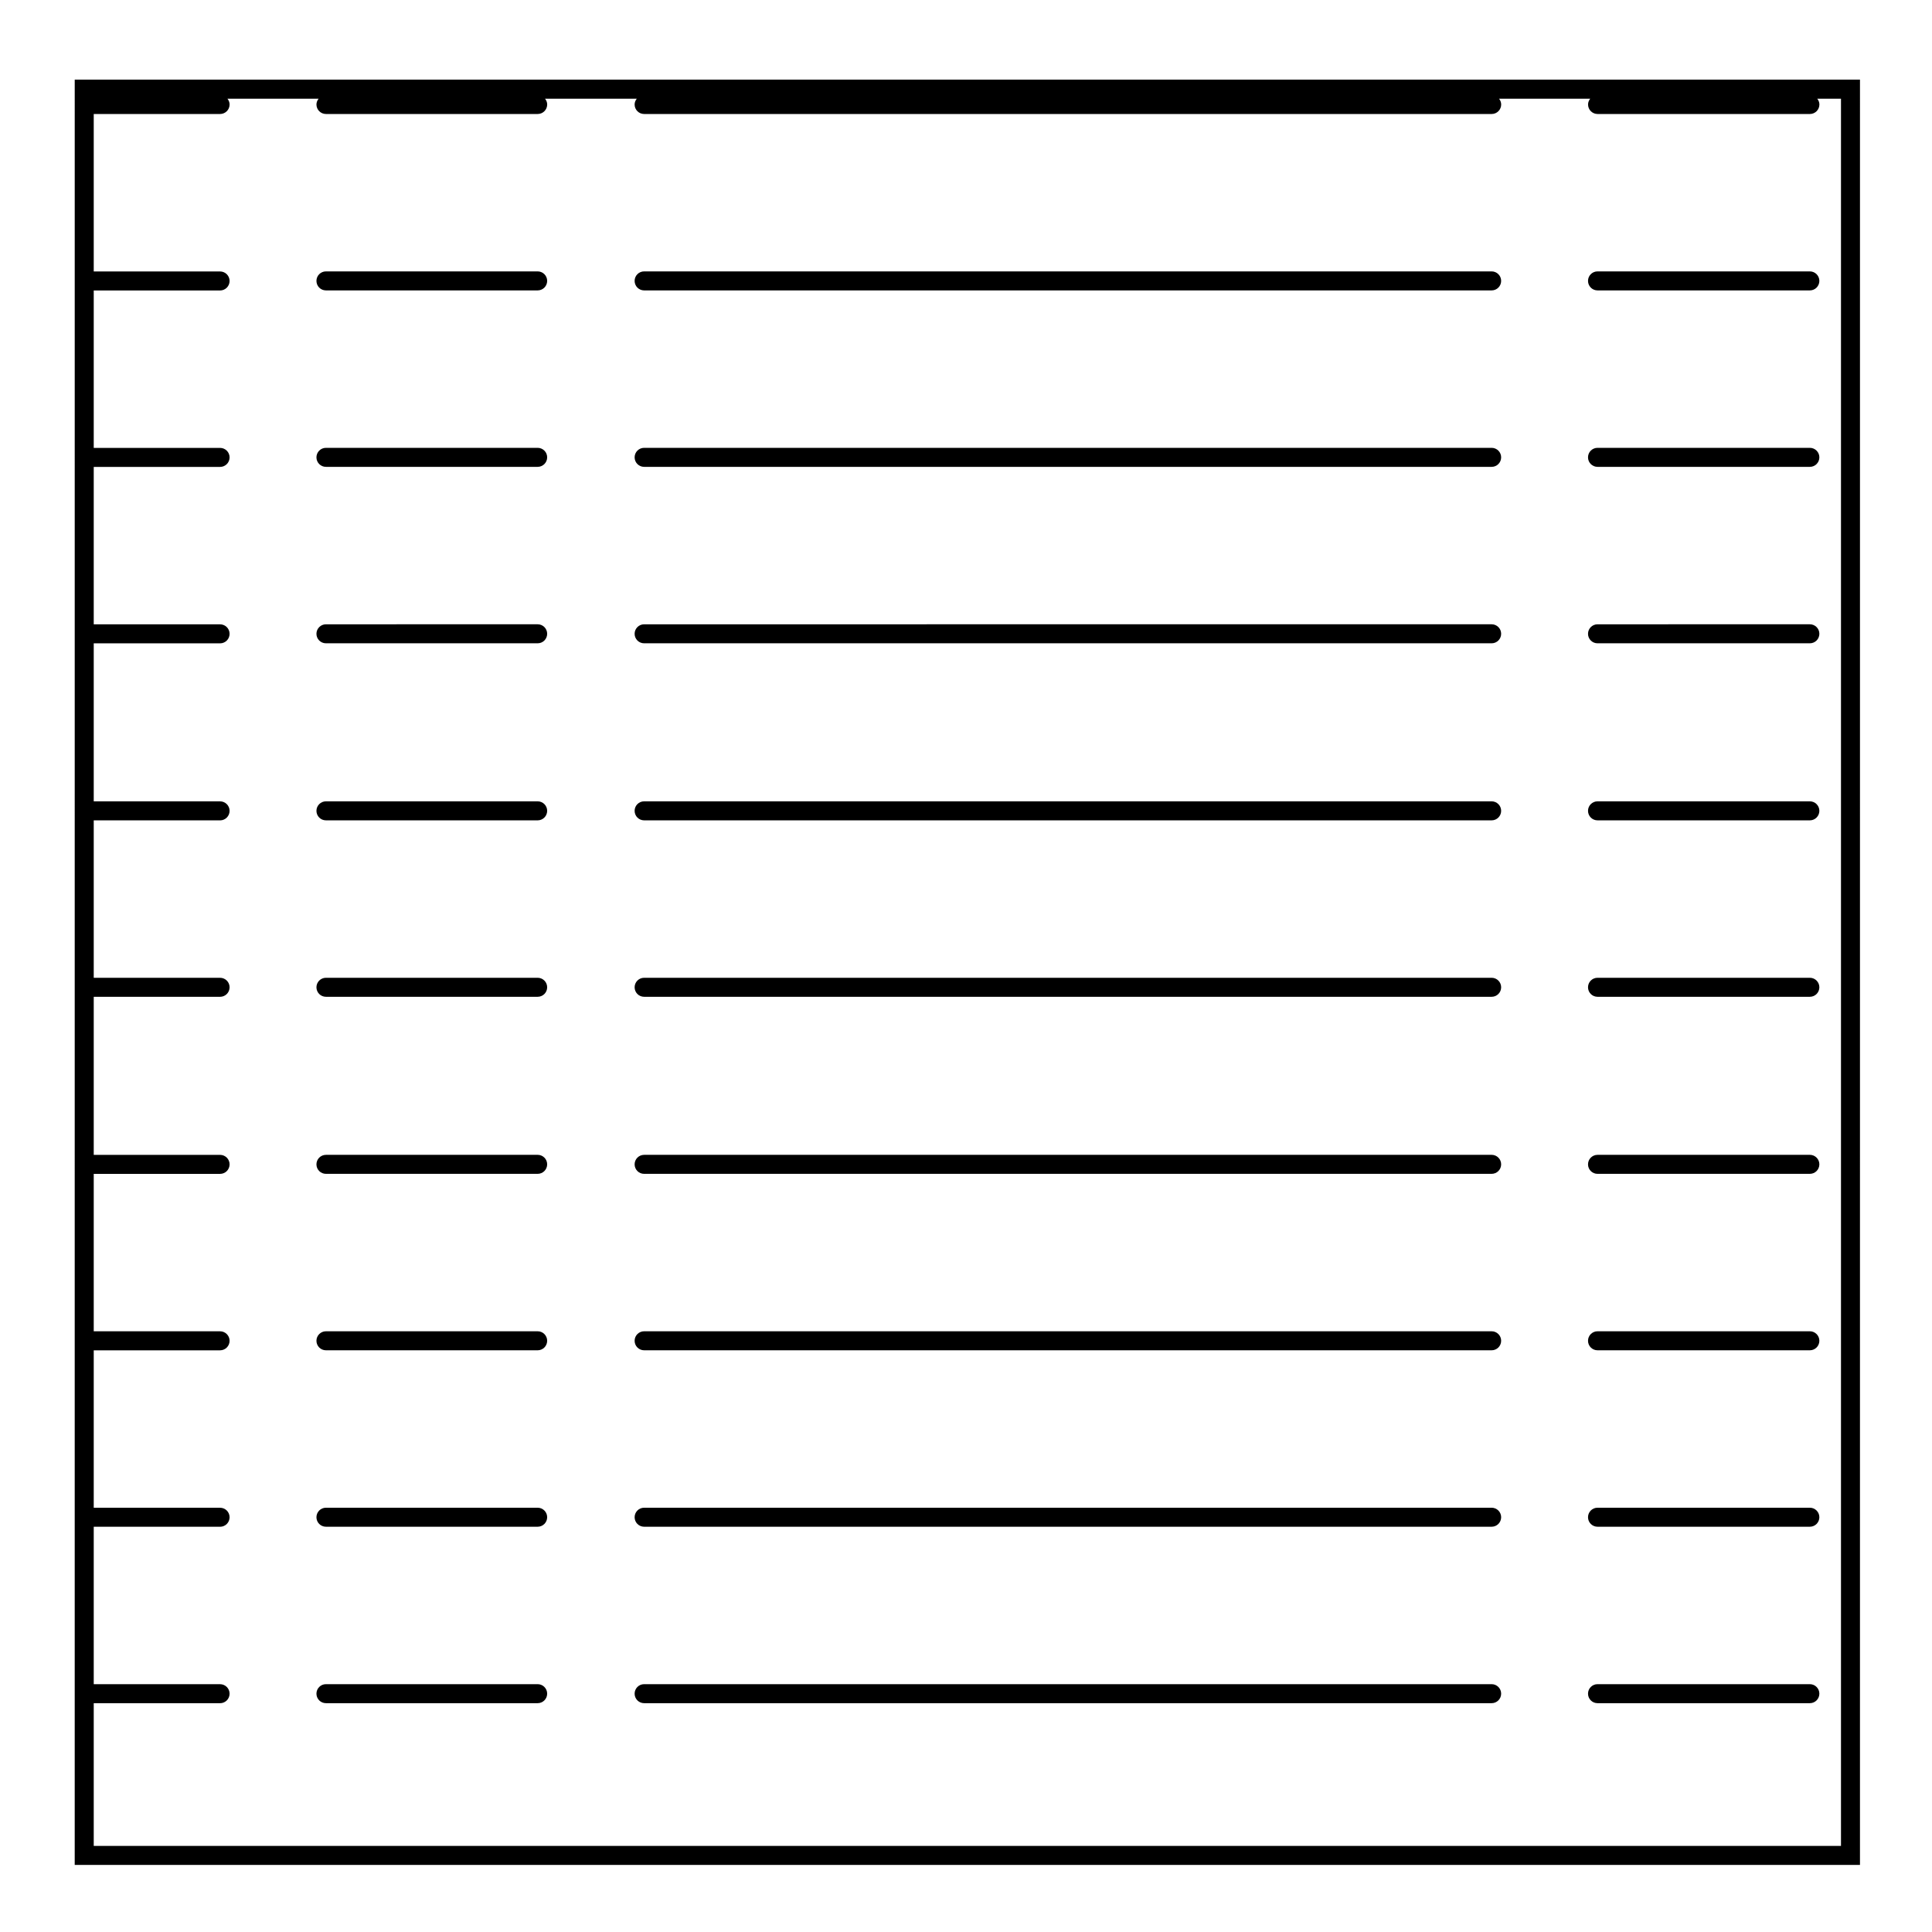 <?xml version="1.0" encoding="UTF-8"?>
<!-- Uploaded to: ICON Repo, www.svgrepo.com, Generator: ICON Repo Mixer Tools -->
<svg fill="#000000" width="800px" height="800px" version="1.1" viewBox="144 144 512 512" xmlns="http://www.w3.org/2000/svg">
 <g>
  <path d="m163.8 638.22h473.11l0.004-473.11h-473.11zm38.527-464.01c1.391 0 2.519-1.129 2.519-2.519 0-0.59-0.23-1.102-0.57-1.531h24.156c-0.332 0.43-0.57 0.945-0.57 1.531 0 1.391 1.129 2.519 2.519 2.519h56.109c1.391 0 2.519-1.129 2.519-2.519 0-0.59-0.23-1.102-0.57-1.531h24.309c-0.332 0.43-0.57 0.945-0.57 1.531 0 1.391 1.129 2.519 2.519 2.519h224.61c1.395 0 2.519-1.129 2.519-2.519 0-0.59-0.23-1.102-0.562-1.531h24.156c-0.336 0.43-0.57 0.945-0.57 1.531 0 1.391 1.129 2.519 2.519 2.519h56.27c1.391 0 2.519-1.129 2.519-2.519 0-0.59-0.23-1.102-0.57-1.531h6.289v463.03h-463.04v-37.824h33.484c1.391 0 2.519-1.129 2.519-2.519s-1.129-2.519-2.519-2.519h-33.484v-41.719h33.484c1.391 0 2.519-1.129 2.519-2.519 0-1.391-1.129-2.519-2.519-2.519l-33.484-0.004v-41.719h33.484c1.391 0 2.519-1.129 2.519-2.519s-1.129-2.519-2.519-2.519h-33.484v-41.719h33.484c1.391 0 2.519-1.129 2.519-2.519s-1.129-2.519-2.519-2.519h-33.484v-41.887h33.484c1.391 0 2.519-1.129 2.519-2.519s-1.129-2.519-2.519-2.519h-33.484v-41.719h33.484c1.391 0 2.519-1.129 2.519-2.519 0-1.391-1.129-2.519-2.519-2.519h-33.484v-41.875h33.484c1.391 0 2.519-1.129 2.519-2.519s-1.129-2.519-2.519-2.519h-33.484v-41.719h33.484c1.391 0 2.519-1.129 2.519-2.519 0-1.391-1.129-2.519-2.519-2.519h-33.484v-41.719h33.484c1.391 0 2.519-1.129 2.519-2.519s-1.129-2.519-2.519-2.519h-33.484v-41.727z"/>
  <path d="m567.36 361.4h56.27c1.391 0 2.519-1.129 2.519-2.519 0-1.391-1.129-2.519-2.519-2.519h-56.27c-1.391 0-2.519 1.129-2.519 2.519 0 1.391 1.125 2.519 2.519 2.519z"/>
  <path d="m230.38 220.96h56.105c1.391 0 2.519-1.129 2.519-2.519 0-1.391-1.129-2.519-2.519-2.519h-56.105c-1.391 0-2.519 1.129-2.519 2.519 0 1.391 1.121 2.519 2.519 2.519z"/>
  <path d="m567.36 267.72h56.27c1.391 0 2.519-1.129 2.519-2.519s-1.129-2.519-2.519-2.519h-56.27c-1.391 0-2.519 1.129-2.519 2.519s1.125 2.519 2.519 2.519z"/>
  <path d="m230.38 314.48h56.105c1.391 0 2.519-1.129 2.519-2.519 0-1.391-1.129-2.519-2.519-2.519l-56.105 0.004c-1.391 0-2.519 1.129-2.519 2.519 0 1.387 1.121 2.516 2.519 2.516z"/>
  <path d="m230.38 267.72h56.105c1.391 0 2.519-1.129 2.519-2.519s-1.129-2.519-2.519-2.519h-56.105c-1.391 0-2.519 1.129-2.519 2.519s1.121 2.519 2.519 2.519z"/>
  <path d="m314.7 501.84h224.6c1.395 0 2.519-1.129 2.519-2.519 0-1.391-1.125-2.519-2.519-2.519h-224.6c-1.391 0-2.519 1.129-2.519 2.519 0 1.391 1.125 2.519 2.519 2.519z"/>
  <path d="m314.7 548.6h224.6c1.395 0 2.519-1.129 2.519-2.519s-1.125-2.519-2.519-2.519h-224.6c-1.391 0-2.519 1.129-2.519 2.519s1.125 2.519 2.519 2.519z"/>
  <path d="m314.7 595.36h224.6c1.395 0 2.519-1.129 2.519-2.519 0-1.391-1.125-2.519-2.519-2.519h-224.6c-1.391 0-2.519 1.129-2.519 2.519 0 1.391 1.125 2.519 2.519 2.519z"/>
  <path d="m230.38 548.6h56.105c1.391 0 2.519-1.129 2.519-2.519s-1.129-2.519-2.519-2.519h-56.105c-1.391 0-2.519 1.129-2.519 2.519s1.121 2.519 2.519 2.519z"/>
  <path d="m314.7 455.08h224.6c1.395 0 2.519-1.129 2.519-2.519s-1.125-2.519-2.519-2.519l-224.6 0.004c-1.391 0-2.519 1.129-2.519 2.519s1.125 2.516 2.519 2.516z"/>
  <path d="m230.38 361.4h56.105c1.391 0 2.519-1.129 2.519-2.519 0-1.391-1.129-2.519-2.519-2.519h-56.105c-1.391 0-2.519 1.129-2.519 2.519 0 1.391 1.121 2.519 2.519 2.519z"/>
  <path d="m230.38 595.36h56.105c1.391 0 2.519-1.129 2.519-2.519 0-1.391-1.129-2.519-2.519-2.519h-56.105c-1.391 0-2.519 1.129-2.519 2.519 0 1.391 1.121 2.519 2.519 2.519z"/>
  <path d="m230.38 501.84h56.105c1.391 0 2.519-1.129 2.519-2.519 0-1.391-1.129-2.519-2.519-2.519h-56.105c-1.391 0-2.519 1.129-2.519 2.519 0 1.391 1.121 2.519 2.519 2.519z"/>
  <path d="m230.38 408.16h56.105c1.391 0 2.519-1.129 2.519-2.519s-1.129-2.519-2.519-2.519h-56.105c-1.391 0-2.519 1.129-2.519 2.519s1.121 2.519 2.519 2.519z"/>
  <path d="m230.38 455.08h56.105c1.391 0 2.519-1.129 2.519-2.519s-1.129-2.519-2.519-2.519l-56.105 0.004c-1.391 0-2.519 1.129-2.519 2.519s1.121 2.516 2.519 2.516z"/>
  <path d="m567.36 548.6h56.27c1.391 0 2.519-1.129 2.519-2.519s-1.129-2.519-2.519-2.519h-56.27c-1.391 0-2.519 1.129-2.519 2.519s1.125 2.519 2.519 2.519z"/>
  <path d="m567.36 408.16h56.27c1.391 0 2.519-1.129 2.519-2.519s-1.129-2.519-2.519-2.519h-56.27c-1.391 0-2.519 1.129-2.519 2.519s1.125 2.519 2.519 2.519z"/>
  <path d="m567.36 455.08h56.27c1.391 0 2.519-1.129 2.519-2.519s-1.129-2.519-2.519-2.519l-56.27 0.004c-1.391 0-2.519 1.129-2.519 2.519s1.125 2.516 2.519 2.516z"/>
  <path d="m314.7 220.96h224.6c1.395 0 2.519-1.129 2.519-2.519 0-1.391-1.125-2.519-2.519-2.519h-224.6c-1.391 0-2.519 1.129-2.519 2.519 0 1.391 1.125 2.519 2.519 2.519z"/>
  <path d="m567.36 595.36h56.27c1.391 0 2.519-1.129 2.519-2.519 0-1.391-1.129-2.519-2.519-2.519h-56.27c-1.391 0-2.519 1.129-2.519 2.519 0 1.391 1.125 2.519 2.519 2.519z"/>
  <path d="m567.36 501.84h56.27c1.391 0 2.519-1.129 2.519-2.519 0-1.391-1.129-2.519-2.519-2.519h-56.27c-1.391 0-2.519 1.129-2.519 2.519 0 1.391 1.125 2.519 2.519 2.519z"/>
  <path d="m567.36 314.48h56.27c1.391 0 2.519-1.129 2.519-2.519 0-1.391-1.129-2.519-2.519-2.519l-56.27 0.004c-1.391 0-2.519 1.129-2.519 2.519 0 1.387 1.125 2.516 2.519 2.516z"/>
  <path d="m314.7 267.72h224.6c1.395 0 2.519-1.129 2.519-2.519s-1.125-2.519-2.519-2.519h-224.6c-1.391 0-2.519 1.129-2.519 2.519s1.125 2.519 2.519 2.519z"/>
  <path d="m314.7 361.4h224.6c1.395 0 2.519-1.129 2.519-2.519 0-1.391-1.125-2.519-2.519-2.519h-224.6c-1.391 0-2.519 1.129-2.519 2.519 0 1.391 1.125 2.519 2.519 2.519z"/>
  <path d="m314.7 314.48h224.6c1.395 0 2.519-1.129 2.519-2.519 0-1.391-1.125-2.519-2.519-2.519l-224.6 0.004c-1.391 0-2.519 1.129-2.519 2.519 0 1.387 1.125 2.516 2.519 2.516z"/>
  <path d="m314.7 408.16h224.6c1.395 0 2.519-1.129 2.519-2.519s-1.125-2.519-2.519-2.519h-224.6c-1.391 0-2.519 1.129-2.519 2.519s1.125 2.519 2.519 2.519z"/>
  <path d="m567.36 220.96h56.27c1.391 0 2.519-1.129 2.519-2.519 0-1.391-1.129-2.519-2.519-2.519h-56.27c-1.391 0-2.519 1.129-2.519 2.519 0 1.391 1.125 2.519 2.519 2.519z"/>
 </g>
</svg>